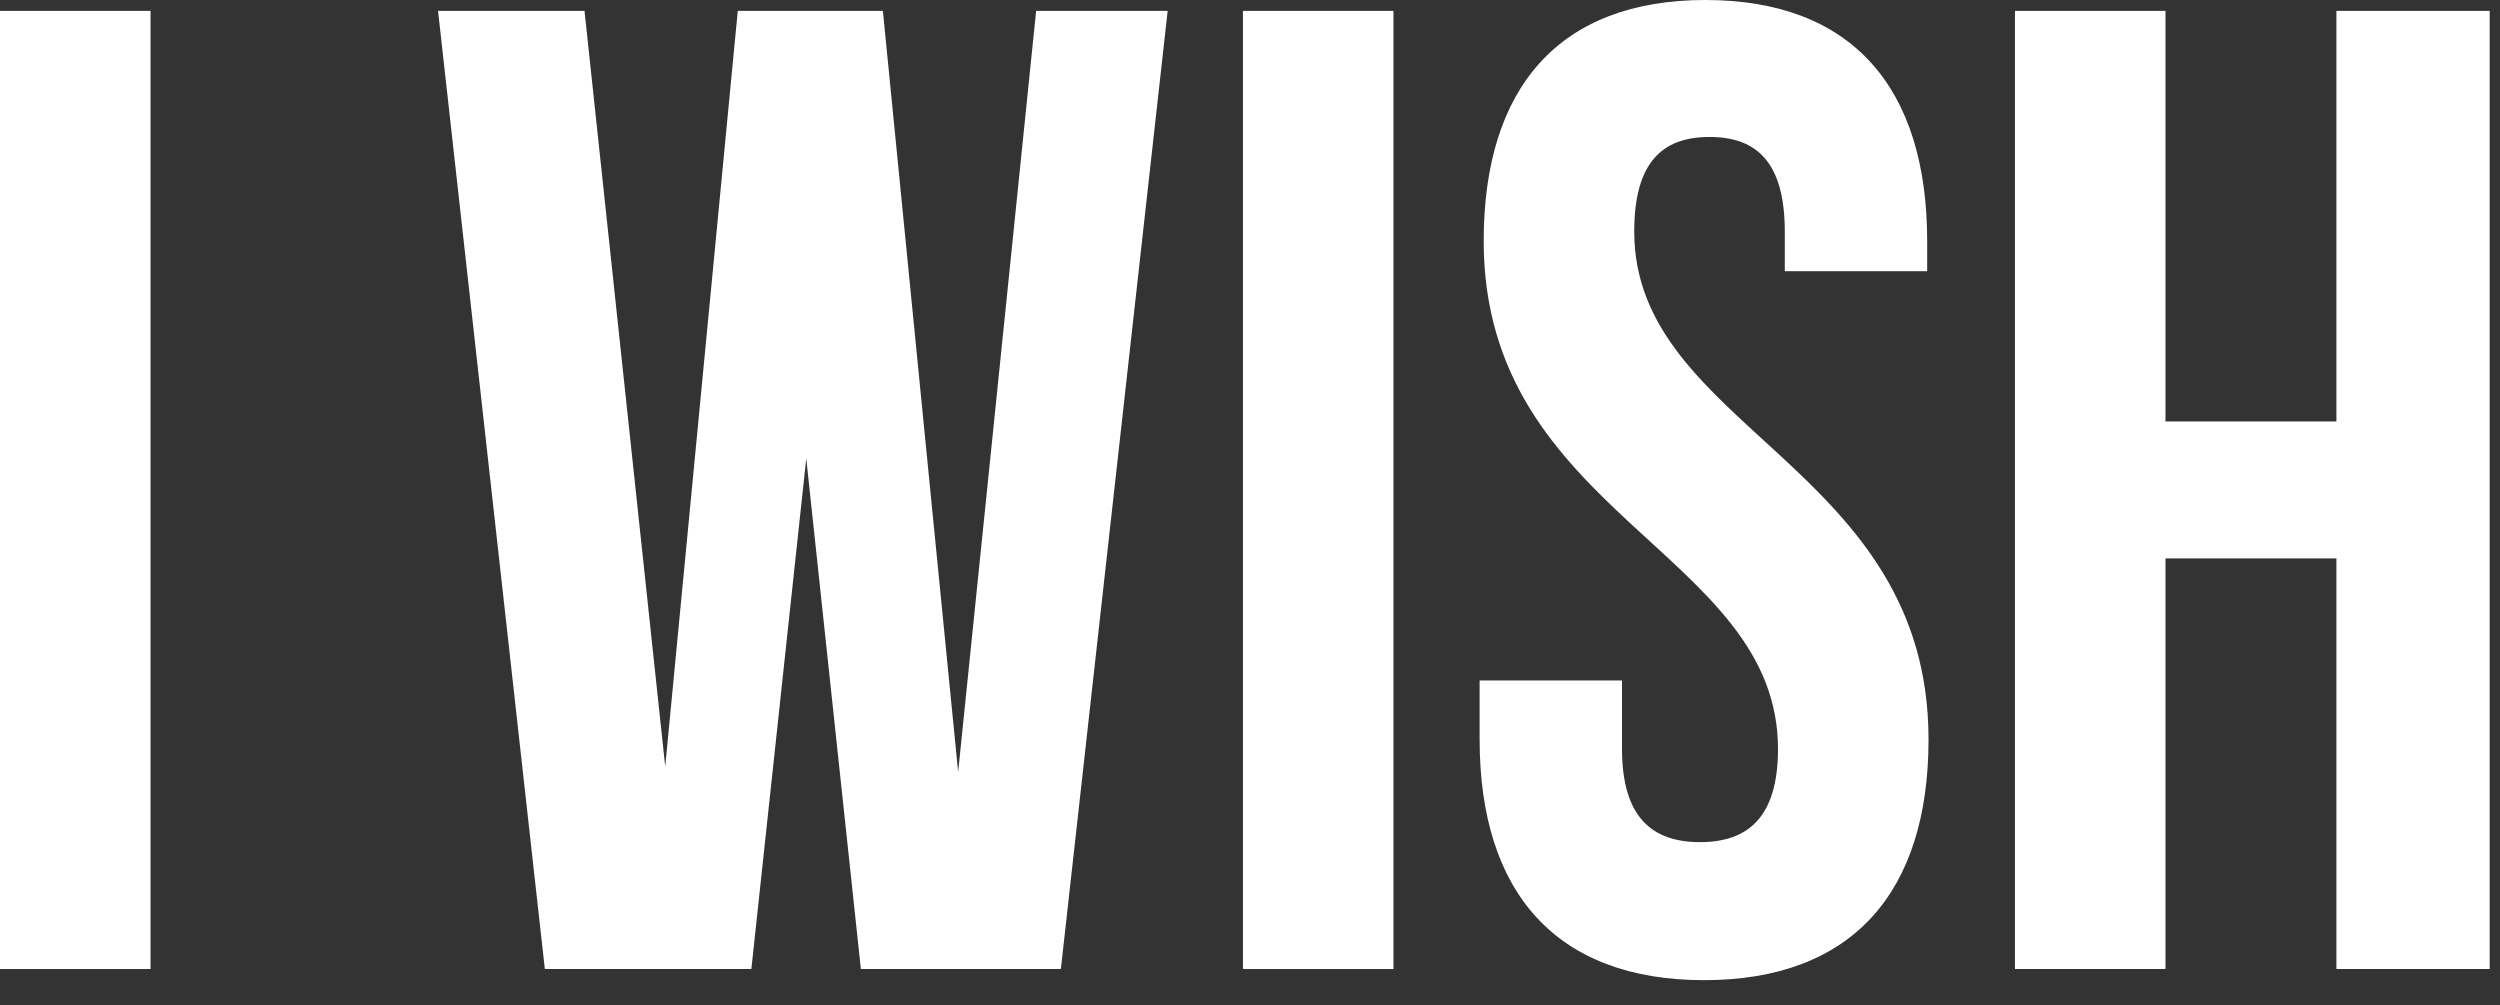 <svg width="92" height="37" viewBox="0 0 92 37" fill="none" xmlns="http://www.w3.org/2000/svg"><rect x="0" y="0" width="92" height="37" fill="#333333" stroke="none"/><g clip-path="url(#clip0_234_2762)"><path d="M5.54 0.4H0V35.66H5.54V0.4Z" fill="white"/><path d="M29.67 16.87L27.65 35.66H20.05L16.12 0.4H21.51L24.48 28.21L27.15 0.4H32.49L35.26 28.41L38.13 0.4H42.97L39.04 35.66H31.68L29.67 16.87Z" fill="white"/><path d="M51.28 0.4H45.74V35.66H51.28V0.4Z" fill="white"/><path d="M62.76 0C68.15 0 70.92 3.22 70.92 8.87V9.98H65.68V8.52C65.68 6 64.67 5.04 62.91 5.04C61.15 5.04 60.14 6 60.14 8.52C60.14 15.77 70.97 17.13 70.97 27.21C70.97 32.85 68.15 36.07 62.71 36.07C57.27 36.07 54.45 32.85 54.45 27.21V25.04H59.69V27.56C59.69 30.08 60.8 30.99 62.56 30.99C64.32 30.99 65.43 30.08 65.43 27.56C65.43 20.31 54.6 18.95 54.6 8.87C54.6 3.23 57.37 0 62.76 0Z" fill="white"/><path d="M79.69 35.66H74.15V0.4H79.69V15.51H85.98V0.4H91.62V35.66H85.98V20.55H79.69V35.66Z" fill="white"/></g><defs><clipPath id="clip0_234_2762"><rect width="91.62" height="36.07" fill="white"/></clipPath></defs></svg>